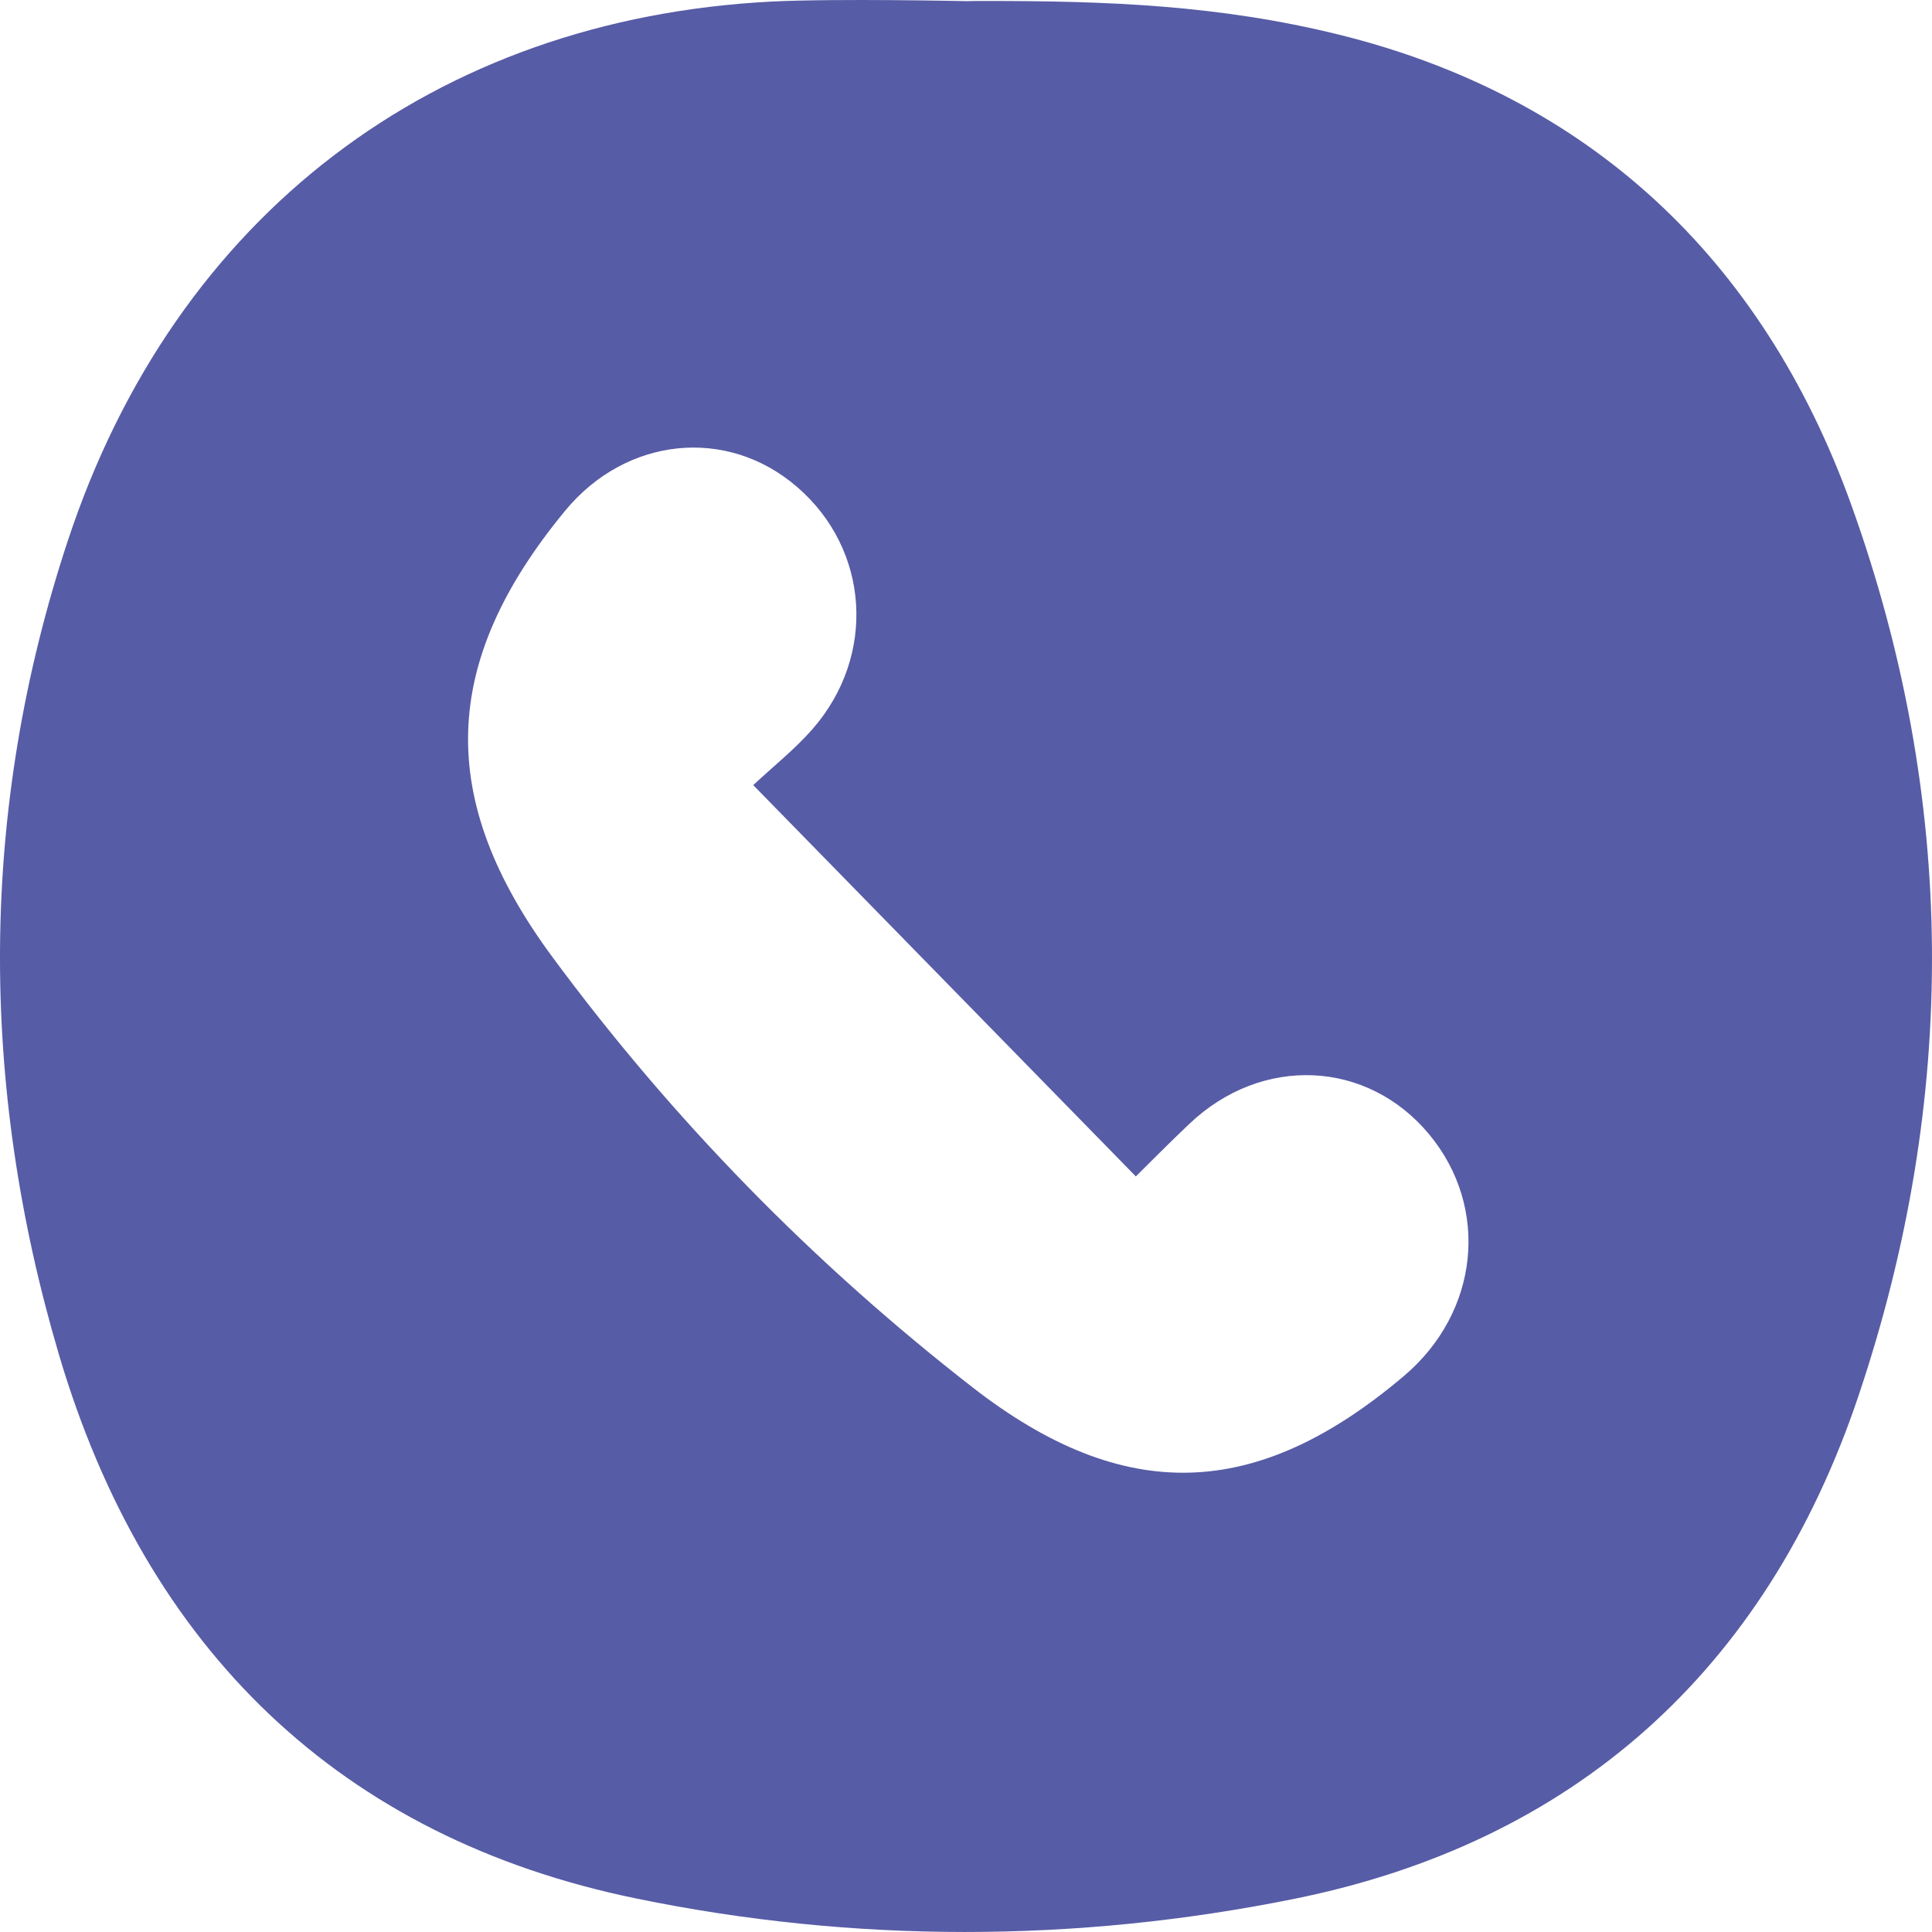 <svg width="32" height="32" viewBox="0 0 32 32" fill="none" xmlns="http://www.w3.org/2000/svg">
<path d="M16.335 0.016C18.328 0.016 20.182 0.081 22.178 0.574C26.307 1.595 29.186 4.27 30.658 8.348C32.415 13.226 32.435 18.195 30.787 23.106C29.25 27.691 26.044 30.523 21.431 31.452C17.827 32.18 14.14 32.187 10.539 31.445C5.643 30.441 2.421 27.323 0.976 22.436C-0.349 17.953 -0.349 13.409 1.123 8.957C2.906 3.556 7.208 0.312 12.778 0.026C13.854 -0.028 16.013 0.019 16.013 0.019L16.169 0.016L16.335 0.016ZM12.476 13.004C12.811 12.691 13.163 12.412 13.456 12.078C14.522 10.86 14.402 9.1 13.203 8.066C12.04 7.061 10.37 7.235 9.36 8.46C7.294 10.965 7.214 13.232 9.151 15.853C11.147 18.556 13.476 20.931 16.11 22.98C18.621 24.931 20.816 24.856 23.254 22.79C24.5 21.735 24.679 20.006 23.673 18.79C22.646 17.552 20.899 17.473 19.697 18.617C19.381 18.916 19.076 19.226 18.813 19.485C16.691 17.313 14.638 15.217 12.476 13.004Z" fill="#575CA6"/>
</svg>
